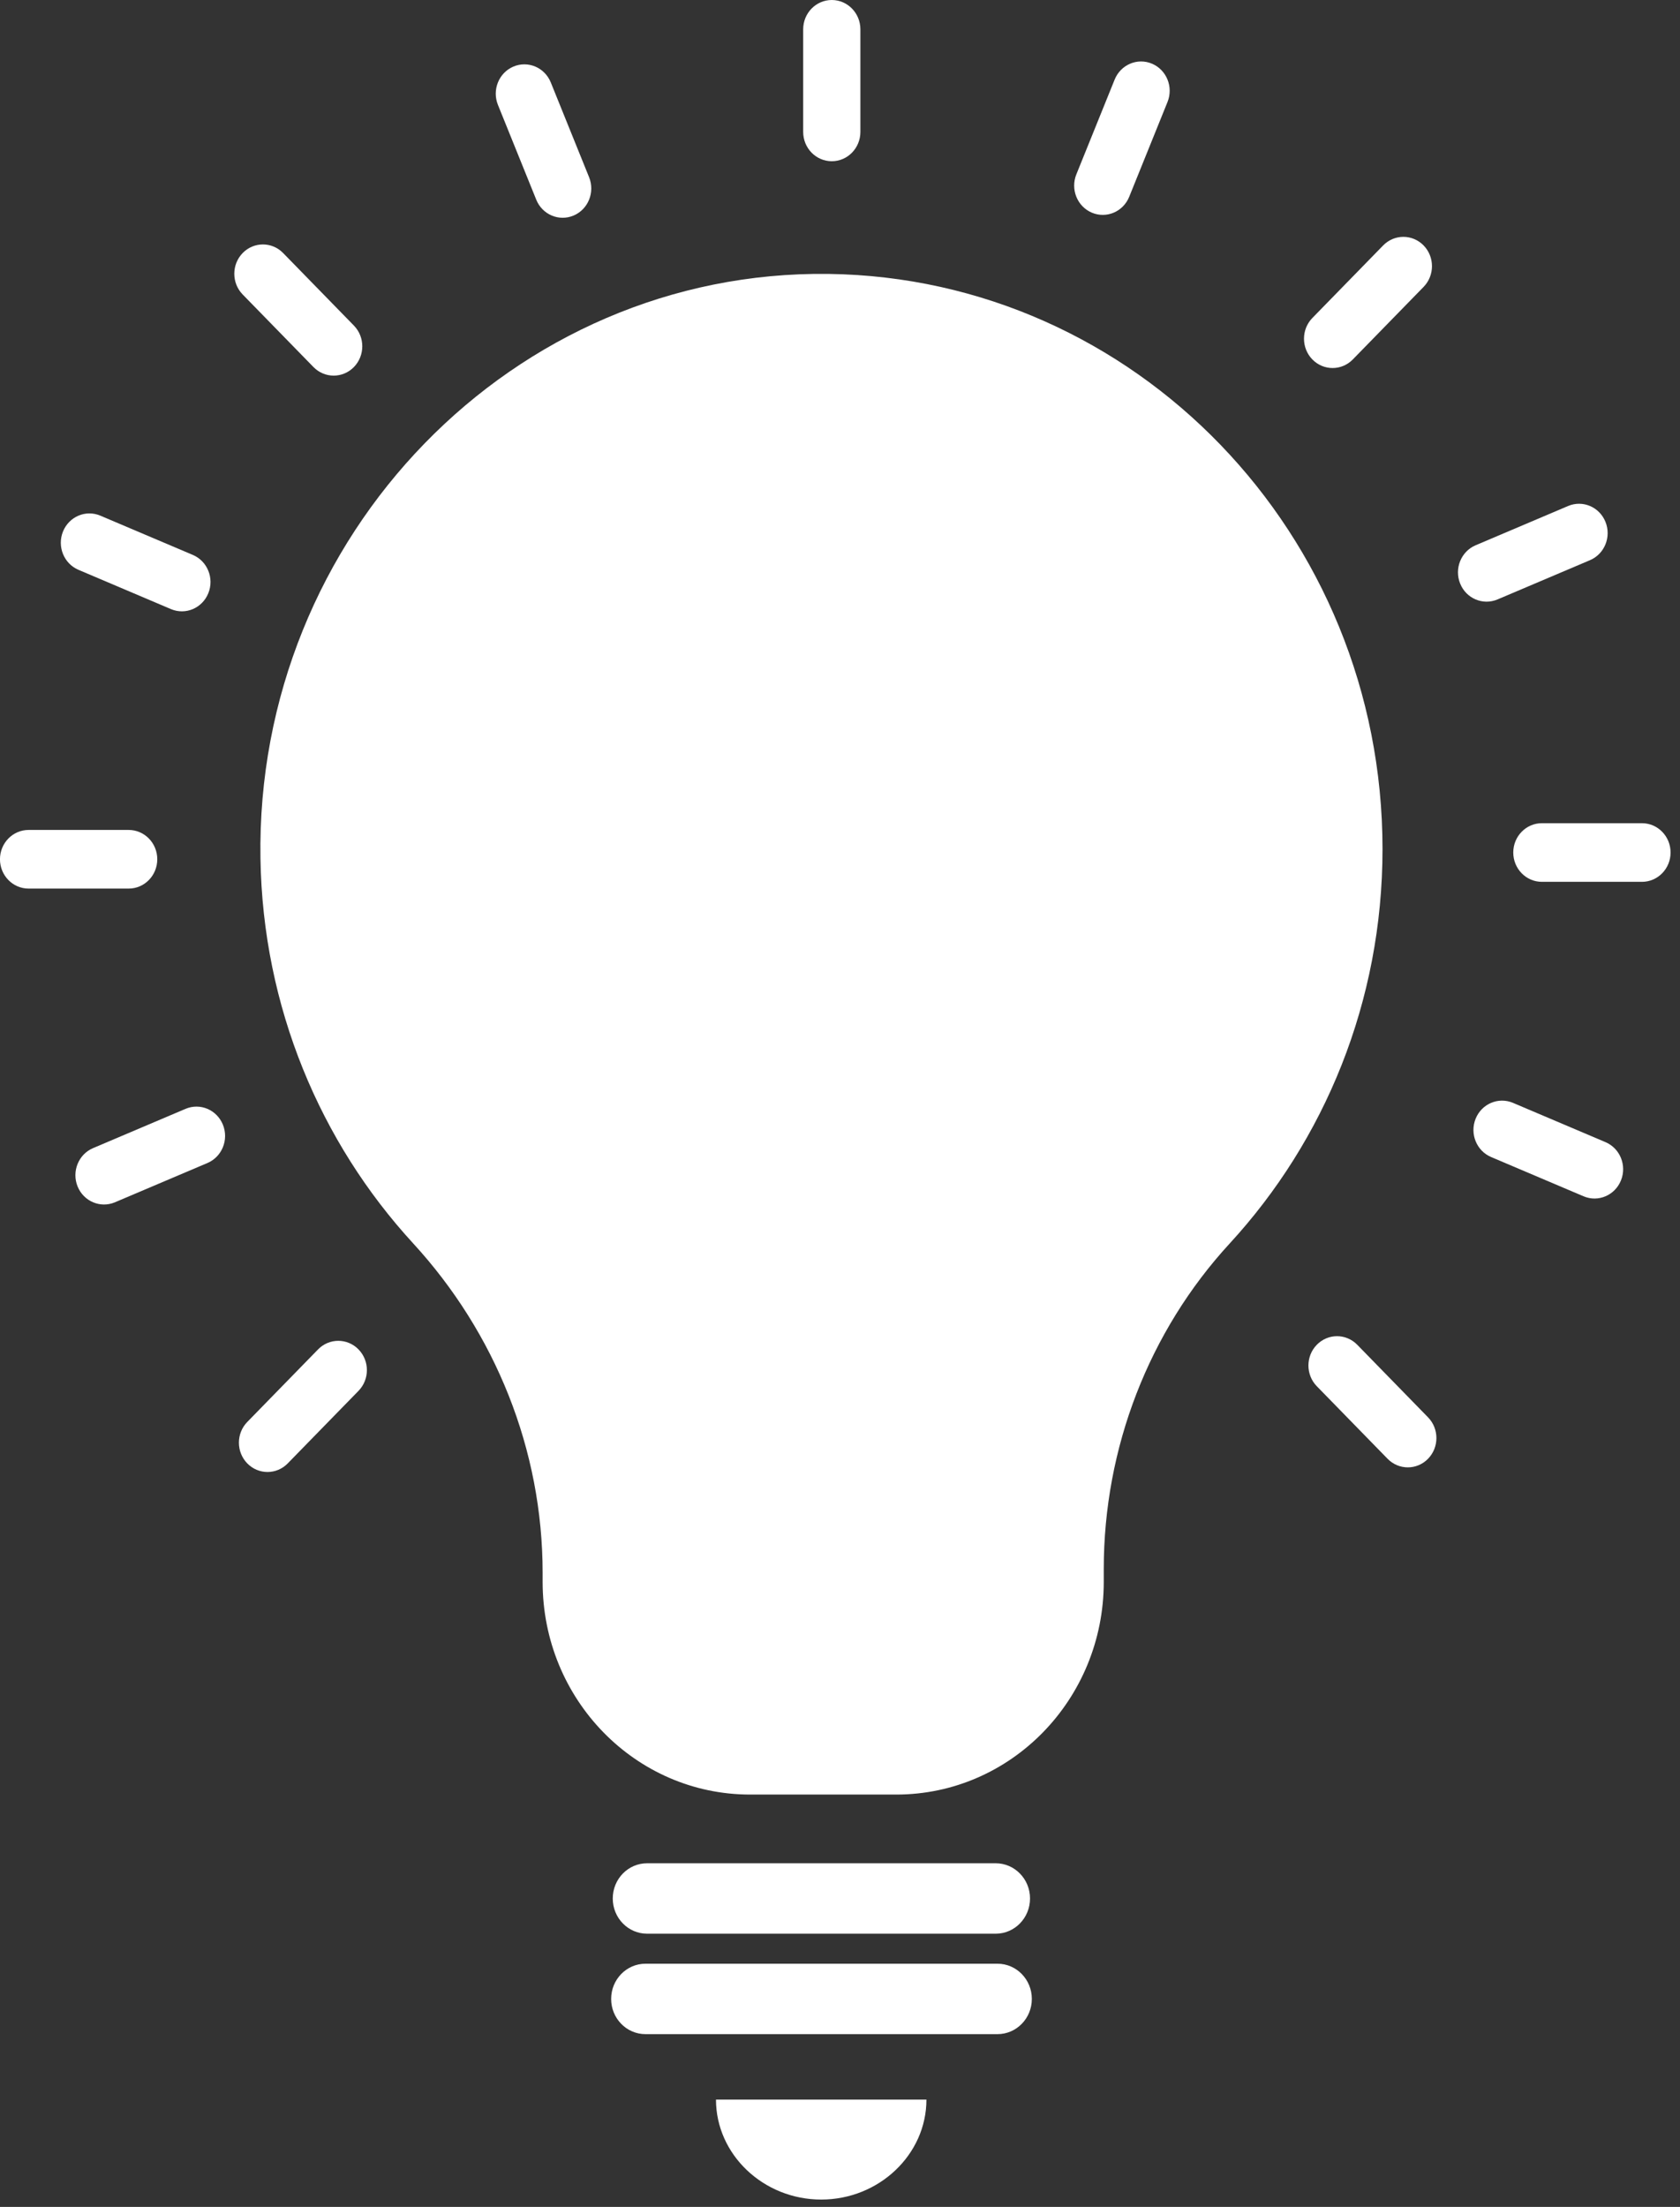 <svg width="118" height="155" viewBox="0 0 118 155" fill="none" xmlns="http://www.w3.org/2000/svg">
<rect x="0" y="0" width="118" height="155" fill="#333333" stroke="none"/>
<path d="M70.06 137.918H45.339C44.005 137.918 42.926 139.024 42.926 140.392C42.926 141.759 44.005 142.865 45.339 142.865H70.06C71.395 142.865 72.474 141.759 72.474 140.392C72.474 139.024 71.395 137.918 70.06 137.918Z" fill="white"/>
<path d="M45.453 135.811H69.934C71.268 135.811 72.347 134.704 72.347 133.337C72.347 131.97 71.268 130.863 69.934 130.863H45.453C44.118 130.863 43.039 131.97 43.039 133.337C43.039 134.704 44.118 135.811 45.453 135.811Z" fill="white"/>
<path d="M50.289 147.461C50.289 151.317 53.617 154.483 57.68 154.483C61.742 154.483 65.071 151.317 65.071 147.461H50.289Z" fill="white"/>
<path d="M58.202 19.238C36.074 18.946 17.934 37.614 18.294 60.292C18.459 70.74 22.507 80.236 29.013 87.319C34.785 93.603 38.113 101.823 38.113 110.458V111.104C38.113 119.355 44.634 126.038 52.685 126.038H62.954C71.004 126.038 77.526 119.355 77.526 111.104V110.197C77.526 101.7 80.689 93.511 86.371 87.334C93.027 80.098 97.105 70.356 97.105 59.632C97.105 37.491 79.729 19.53 58.202 19.238Z" fill="white"/>
<path d="M20.209 102.78L25.181 97.684C25.966 96.88 25.966 95.577 25.181 94.773C24.397 93.969 23.125 93.969 22.34 94.773L17.369 99.868C16.584 100.672 16.584 101.976 17.369 102.78C18.153 103.584 19.425 103.584 20.209 102.78Z" fill="white"/>
<path d="M8.074 84.44L14.57 81.682C15.595 81.247 16.082 80.043 15.657 78.992C15.232 77.942 14.057 77.443 13.032 77.878L6.537 80.636C5.512 81.071 5.025 82.275 5.449 83.326C5.874 84.376 7.049 84.875 8.074 84.44Z" fill="white"/>
<path d="M2.007 62.408H9.038C10.148 62.408 11.047 61.486 11.047 60.349C11.047 59.212 10.148 58.29 9.038 58.29H2.007C0.898 58.29 -0.002 59.212 -0.002 60.349C-0.002 61.486 0.898 62.408 2.007 62.408Z" fill="white"/>
<path d="M5.512 40.021L12.007 42.779C13.032 43.214 14.207 42.715 14.632 41.664C15.057 40.614 14.57 39.409 13.545 38.974L7.049 36.217C6.024 35.781 4.849 36.28 4.424 37.331C4 38.381 4.487 39.586 5.512 40.021Z" fill="white"/>
<path d="M17.045 20.683L22.017 25.779C22.802 26.583 24.073 26.583 24.858 25.779C25.642 24.974 25.642 23.671 24.858 22.867L19.886 17.771C19.102 16.967 17.83 16.967 17.045 17.771C16.261 18.575 16.261 19.879 17.045 20.683Z" fill="white"/>
<path d="M34.974 7.366L37.665 14.024C38.089 15.074 39.264 15.573 40.289 15.138C41.315 14.703 41.801 13.498 41.377 12.448L38.686 5.79C38.261 4.74 37.086 4.241 36.061 4.676C35.036 5.111 34.55 6.316 34.974 7.366Z" fill="white"/>
<path d="M56.414 2.059V9.265C56.414 10.402 57.313 11.324 58.423 11.324C59.532 11.324 60.432 10.402 60.432 9.265V2.059C60.432 0.922 59.532 0 58.423 0C57.313 0 56.414 0.922 56.414 2.059Z" fill="white"/>
<path d="M78.291 5.589L75.601 12.246C75.176 13.297 75.663 14.501 76.688 14.936C77.713 15.371 78.888 14.873 79.313 13.822L82.003 7.165C82.428 6.114 81.941 4.91 80.916 4.474C79.891 4.039 78.716 4.538 78.291 5.589Z" fill="white"/>
<path d="M97.15 17.238L92.178 22.333C91.394 23.137 91.394 24.441 92.178 25.245C92.963 26.049 94.235 26.049 95.019 25.245L99.991 20.149C100.775 19.345 100.775 18.042 99.991 17.238C99.206 16.434 97.934 16.434 97.15 17.238Z" fill="white"/>
<path d="M110.141 35.538L103.645 38.296C102.62 38.731 102.133 39.936 102.558 40.986C102.982 42.037 104.158 42.535 105.183 42.1L111.678 39.343C112.703 38.908 113.19 37.703 112.765 36.653C112.341 35.602 111.166 35.103 110.141 35.538Z" fill="white"/>
<path d="M115.329 57.816H108.298C107.188 57.816 106.289 58.738 106.289 59.875C106.289 61.012 107.188 61.934 108.298 61.934H115.329C116.438 61.934 117.338 61.012 117.338 59.875C117.338 58.738 116.438 57.816 115.329 57.816Z" fill="white"/>
<path d="M112.766 80.216L106.27 77.458C105.245 77.023 104.07 77.522 103.645 78.572C103.221 79.623 103.707 80.827 104.732 81.262L111.228 84.02C112.253 84.455 113.428 83.956 113.853 82.906C114.278 81.855 113.791 80.651 112.766 80.216Z" fill="white"/>
<path d="M100.302 99.543L95.331 94.448C94.546 93.644 93.274 93.644 92.49 94.448C91.705 95.252 91.705 96.556 92.49 97.36L97.461 102.455C98.246 103.259 99.518 103.259 100.302 102.455C101.087 101.651 101.087 100.348 100.302 99.543Z" fill="white"/>
</svg>
